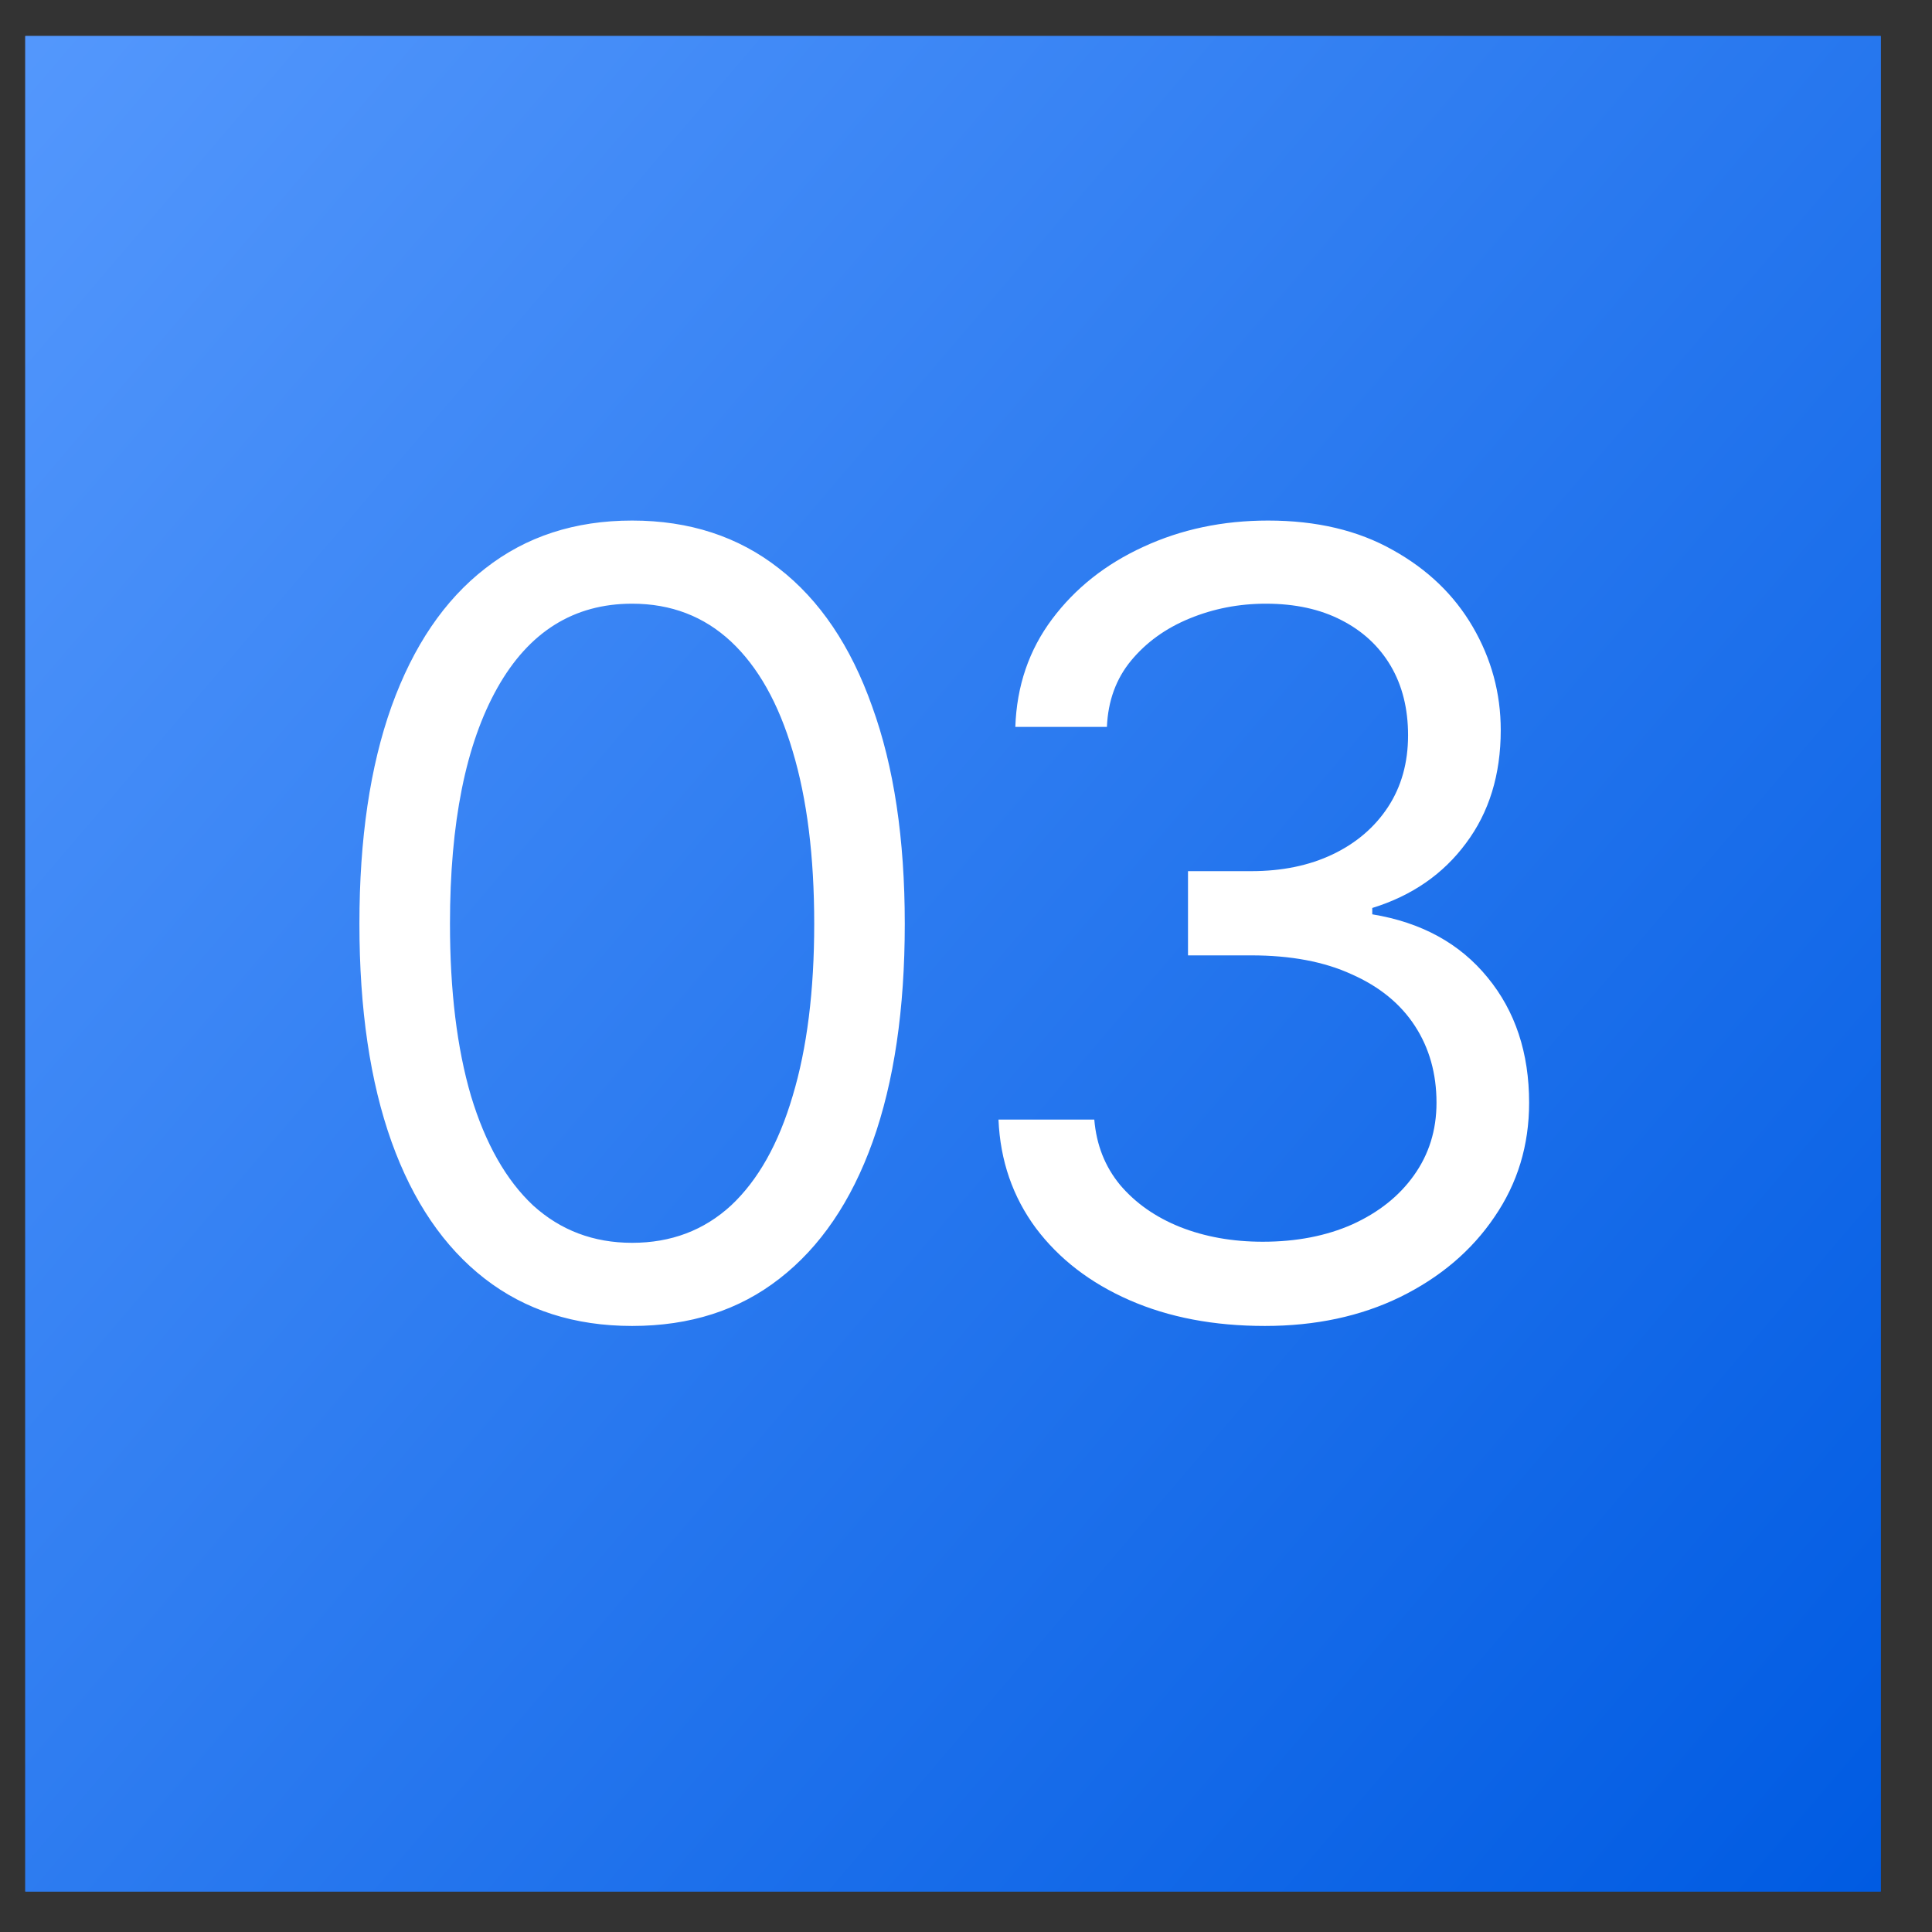<?xml version="1.0" encoding="UTF-8"?> <svg xmlns="http://www.w3.org/2000/svg" width="32" height="32" viewBox="0 0 32 32" fill="none"><rect x="0" y="0" width="32" height="32" fill="#333333" stroke="none"/><rect x="0.419" y="0.597" width="30.732" height="30.732" fill="url(#paint0_linear_18_50)"></rect><path d="M10.47 21.962C9.516 21.962 8.702 21.701 8.028 21.178C7.354 20.655 6.839 19.899 6.485 18.911C6.13 17.917 5.953 16.713 5.953 15.301C5.953 13.894 6.13 12.694 6.485 11.7C6.845 10.7 7.362 9.938 8.037 9.415C8.711 8.886 9.522 8.622 10.47 8.622C11.417 8.622 12.228 8.886 12.902 9.415C13.576 9.938 14.091 10.7 14.445 11.7C14.806 12.694 14.986 13.894 14.986 15.301C14.986 16.713 14.809 17.917 14.454 18.911C14.1 19.899 13.585 20.655 12.911 21.178C12.242 21.701 11.429 21.962 10.47 21.962ZM10.47 20.585C11.115 20.585 11.661 20.378 12.109 19.966C12.556 19.547 12.896 18.943 13.129 18.152C13.367 17.361 13.486 16.411 13.486 15.301C13.486 14.185 13.367 13.232 13.129 12.441C12.896 11.65 12.556 11.046 12.109 10.627C11.661 10.209 11.115 9.999 10.47 9.999C9.505 9.999 8.76 10.464 8.237 11.395C7.714 12.325 7.453 13.627 7.453 15.301C7.453 16.411 7.569 17.361 7.801 18.152C8.04 18.943 8.383 19.547 8.83 19.966C9.284 20.378 9.83 20.585 10.47 20.585ZM20.95 21.962C20.107 21.962 19.36 21.82 18.709 21.535C18.058 21.25 17.541 20.852 17.157 20.341C16.774 19.823 16.567 19.225 16.538 18.544H18.125C18.16 18.963 18.302 19.323 18.552 19.626C18.808 19.928 19.14 20.16 19.546 20.323C19.959 20.486 20.415 20.567 20.915 20.567C21.473 20.567 21.967 20.471 22.398 20.28C22.834 20.082 23.174 19.812 23.418 19.469C23.668 19.12 23.793 18.719 23.793 18.265C23.793 17.783 23.674 17.359 23.435 16.992C23.197 16.626 22.848 16.341 22.389 16.138C21.936 15.929 21.38 15.824 20.724 15.824H19.677V14.429H20.724C21.235 14.429 21.686 14.336 22.075 14.15C22.464 13.964 22.77 13.702 22.991 13.365C23.211 13.028 23.322 12.633 23.322 12.179C23.322 11.738 23.226 11.354 23.034 11.028C22.842 10.703 22.569 10.45 22.215 10.27C21.866 10.09 21.45 9.999 20.968 9.999C20.52 9.999 20.099 10.081 19.703 10.244C19.308 10.406 18.985 10.639 18.735 10.941C18.485 11.243 18.352 11.61 18.334 12.04H16.817C16.84 11.36 17.044 10.764 17.428 10.252C17.811 9.741 18.314 9.343 18.936 9.058C19.564 8.767 20.253 8.622 21.003 8.622C21.805 8.622 22.494 8.785 23.069 9.11C23.645 9.43 24.086 9.854 24.394 10.383C24.702 10.912 24.857 11.482 24.857 12.092C24.857 12.83 24.665 13.455 24.281 13.967C23.903 14.478 23.386 14.836 22.729 15.039V15.144C23.543 15.278 24.179 15.626 24.639 16.19C25.098 16.748 25.327 17.44 25.327 18.265C25.327 18.969 25.136 19.599 24.752 20.158C24.374 20.716 23.854 21.157 23.191 21.483C22.534 21.803 21.787 21.962 20.95 21.962Z" fill="white"></path><rect x="0.419" y="0.597" width="30.732" height="30.732" fill="url(#paint1_linear_18_50)"></rect><path d="M10.47 21.962C9.516 21.962 8.702 21.701 8.028 21.178C7.354 20.655 6.839 19.899 6.485 18.911C6.13 17.917 5.953 16.713 5.953 15.301C5.953 13.894 6.13 12.694 6.485 11.7C6.845 10.7 7.362 9.938 8.037 9.415C8.711 8.886 9.522 8.622 10.47 8.622C11.417 8.622 12.228 8.886 12.902 9.415C13.576 9.938 14.091 10.7 14.445 11.7C14.806 12.694 14.986 13.894 14.986 15.301C14.986 16.713 14.809 17.917 14.454 18.911C14.1 19.899 13.585 20.655 12.911 21.178C12.242 21.701 11.429 21.962 10.47 21.962ZM10.47 20.585C11.115 20.585 11.661 20.378 12.109 19.966C12.556 19.547 12.896 18.943 13.129 18.152C13.367 17.361 13.486 16.411 13.486 15.301C13.486 14.185 13.367 13.232 13.129 12.441C12.896 11.65 12.556 11.046 12.109 10.627C11.661 10.209 11.115 9.999 10.47 9.999C9.505 9.999 8.76 10.464 8.237 11.395C7.714 12.325 7.453 13.627 7.453 15.301C7.453 16.411 7.569 17.361 7.801 18.152C8.04 18.943 8.383 19.547 8.83 19.966C9.284 20.378 9.83 20.585 10.47 20.585ZM20.95 21.962C20.107 21.962 19.36 21.82 18.709 21.535C18.058 21.25 17.541 20.852 17.157 20.341C16.774 19.823 16.567 19.225 16.538 18.544H18.125C18.16 18.963 18.302 19.323 18.552 19.626C18.808 19.928 19.14 20.16 19.546 20.323C19.959 20.486 20.415 20.567 20.915 20.567C21.473 20.567 21.967 20.471 22.398 20.28C22.834 20.082 23.174 19.812 23.418 19.469C23.668 19.12 23.793 18.719 23.793 18.265C23.793 17.783 23.674 17.359 23.435 16.992C23.197 16.626 22.848 16.341 22.389 16.138C21.936 15.929 21.38 15.824 20.724 15.824H19.677V14.429H20.724C21.235 14.429 21.686 14.336 22.075 14.15C22.464 13.964 22.77 13.702 22.991 13.365C23.211 13.028 23.322 12.633 23.322 12.179C23.322 11.738 23.226 11.354 23.034 11.028C22.842 10.703 22.569 10.45 22.215 10.27C21.866 10.09 21.45 9.999 20.968 9.999C20.52 9.999 20.099 10.081 19.703 10.244C19.308 10.406 18.985 10.639 18.735 10.941C18.485 11.243 18.352 11.61 18.334 12.04H16.817C16.84 11.36 17.044 10.764 17.428 10.252C17.811 9.741 18.314 9.343 18.936 9.058C19.564 8.767 20.253 8.622 21.003 8.622C21.805 8.622 22.494 8.785 23.069 9.11C23.645 9.43 24.086 9.854 24.394 10.383C24.702 10.912 24.857 11.482 24.857 12.092C24.857 12.83 24.665 13.455 24.281 13.967C23.903 14.478 23.386 14.836 22.729 15.039V15.144C23.543 15.278 24.179 15.626 24.639 16.19C25.098 16.748 25.327 17.44 25.327 18.265C25.327 18.969 25.136 19.599 24.752 20.158C24.374 20.716 23.854 21.157 23.191 21.483C22.534 21.803 21.787 21.962 20.95 21.962Z" fill="white"></path><defs><linearGradient id="paint0_linear_18_50" x1="31.151" y1="31.329" x2="-4.819" y2="0.597" gradientUnits="userSpaceOnUse"><stop stop-color="#005BE2"></stop><stop offset="1" stop-color="#5B9DFF"></stop></linearGradient><linearGradient id="paint1_linear_18_50" x1="31.151" y1="31.329" x2="-4.819" y2="0.597" gradientUnits="userSpaceOnUse"><stop stop-color="#005BE2"></stop><stop offset="1" stop-color="#5B9DFF"></stop></linearGradient></defs></svg> 
